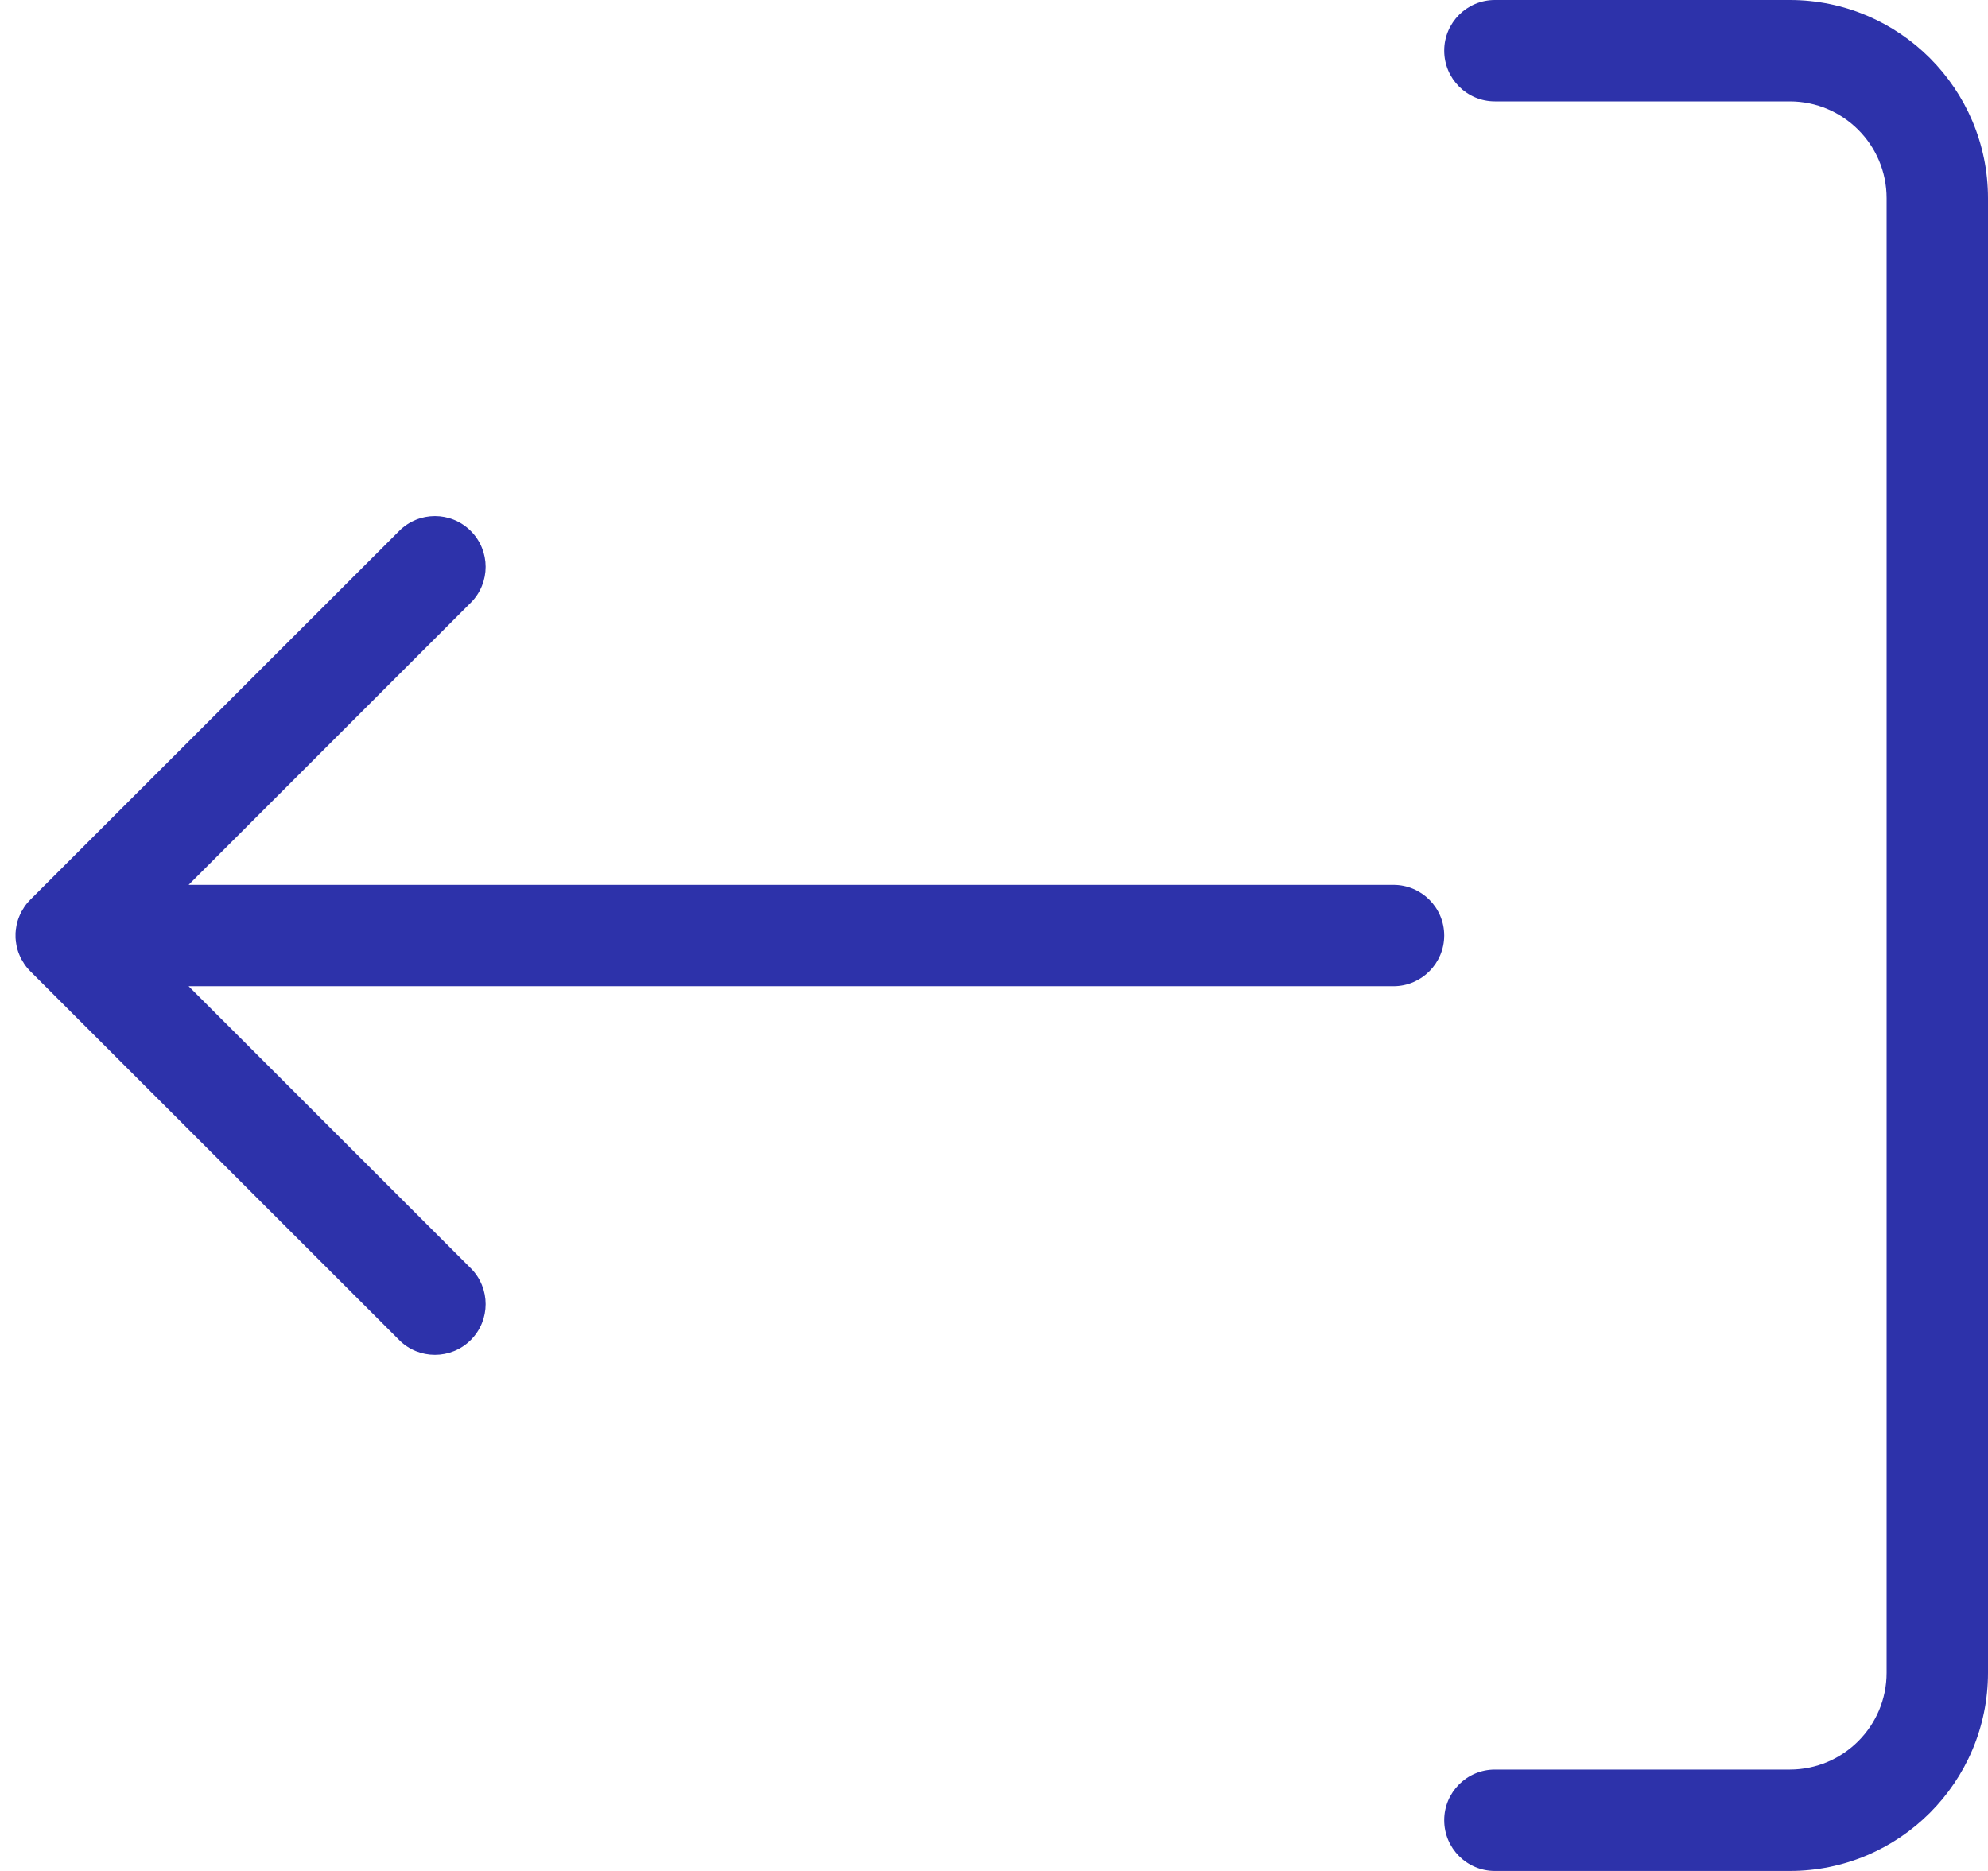 <svg width="17" height="16" viewBox="0 0 17 16" fill="none" xmlns="http://www.w3.org/2000/svg">
<path d="M0.26 8.307C0.255 8.302 0.25 8.296 0.245 8.291C0.243 8.289 0.241 8.286 0.239 8.284C0.236 8.281 0.234 8.278 0.231 8.275C0.229 8.272 0.226 8.268 0.223 8.265C0.222 8.263 0.22 8.261 0.218 8.258C0.216 8.255 0.213 8.251 0.21 8.247C0.209 8.245 0.207 8.243 0.206 8.241C0.204 8.237 0.201 8.233 0.199 8.229C0.197 8.227 0.196 8.225 0.195 8.223C0.192 8.219 0.19 8.215 0.188 8.211C0.187 8.209 0.185 8.207 0.184 8.205C0.182 8.201 0.18 8.197 0.178 8.193C0.177 8.191 0.176 8.188 0.175 8.186C0.173 8.182 0.171 8.179 0.17 8.175C0.168 8.172 0.167 8.169 0.166 8.166C0.165 8.163 0.163 8.16 0.162 8.156C0.161 8.153 0.159 8.149 0.158 8.146C0.157 8.143 0.156 8.14 0.155 8.137C0.154 8.133 0.153 8.129 0.151 8.125C0.151 8.123 0.15 8.12 0.149 8.118C0.148 8.114 0.147 8.109 0.146 8.105C0.145 8.103 0.145 8.1 0.144 8.098C0.143 8.093 0.142 8.089 0.141 8.084C0.141 8.082 0.14 8.079 0.14 8.077C0.139 8.072 0.138 8.068 0.138 8.063C0.137 8.061 0.137 8.058 0.136 8.055C0.136 8.051 0.135 8.047 0.135 8.043C0.135 8.039 0.134 8.035 0.134 8.031C0.134 8.028 0.134 8.025 0.133 8.021C0.133 8.007 0.133 7.993 0.133 7.979C0.134 7.975 0.134 7.972 0.134 7.969C0.134 7.965 0.135 7.961 0.135 7.957C0.135 7.953 0.136 7.949 0.136 7.945C0.137 7.942 0.137 7.939 0.138 7.937C0.138 7.932 0.139 7.928 0.14 7.923C0.14 7.921 0.141 7.918 0.141 7.916C0.142 7.911 0.143 7.907 0.144 7.902C0.145 7.9 0.145 7.897 0.146 7.895C0.147 7.891 0.148 7.886 0.149 7.882C0.15 7.88 0.151 7.877 0.151 7.875C0.153 7.871 0.154 7.867 0.155 7.863C0.156 7.86 0.157 7.857 0.158 7.854C0.159 7.851 0.161 7.847 0.162 7.844C0.163 7.84 0.165 7.837 0.166 7.834C0.167 7.831 0.168 7.828 0.17 7.825C0.171 7.821 0.173 7.818 0.175 7.814C0.176 7.812 0.177 7.809 0.178 7.807C0.18 7.803 0.182 7.799 0.184 7.795C0.185 7.793 0.187 7.791 0.188 7.789C0.19 7.785 0.192 7.781 0.195 7.777C0.196 7.775 0.197 7.773 0.199 7.771C0.201 7.767 0.204 7.763 0.206 7.759C0.208 7.757 0.209 7.755 0.21 7.753C0.213 7.749 0.216 7.745 0.218 7.742C0.22 7.739 0.222 7.737 0.223 7.735C0.226 7.732 0.229 7.728 0.231 7.725C0.234 7.722 0.236 7.719 0.239 7.716C0.241 7.714 0.243 7.711 0.245 7.709C0.25 7.704 0.255 7.699 0.26 7.693L3.413 4.541C3.582 4.371 3.856 4.371 4.026 4.541C4.195 4.71 4.195 4.985 4.026 5.154L1.613 7.567H11.916C12.155 7.567 12.35 7.761 12.35 8C12.35 8.239 12.155 8.434 11.916 8.434H1.613L4.026 10.846C4.195 11.015 4.195 11.29 4.026 11.459C3.941 11.544 3.83 11.586 3.719 11.586C3.608 11.586 3.497 11.544 3.413 11.459L0.26 8.307Z" fill="#2D32AA"/>
<path d="M12.783 15.133H15.305C15.762 15.133 16.133 14.762 16.133 14.305V1.695C16.133 1.238 15.762 0.867 15.305 0.867H12.783C12.544 0.867 12.35 0.673 12.35 0.433C12.35 0.194 12.544 0 12.783 0H15.305C16.24 0 17 0.76 17 1.695V14.305C17 15.24 16.24 16 15.305 16H12.783C12.544 16 12.35 15.806 12.35 15.566C12.35 15.327 12.544 15.133 12.783 15.133Z" fill="#2D32AA"/>
</svg>
